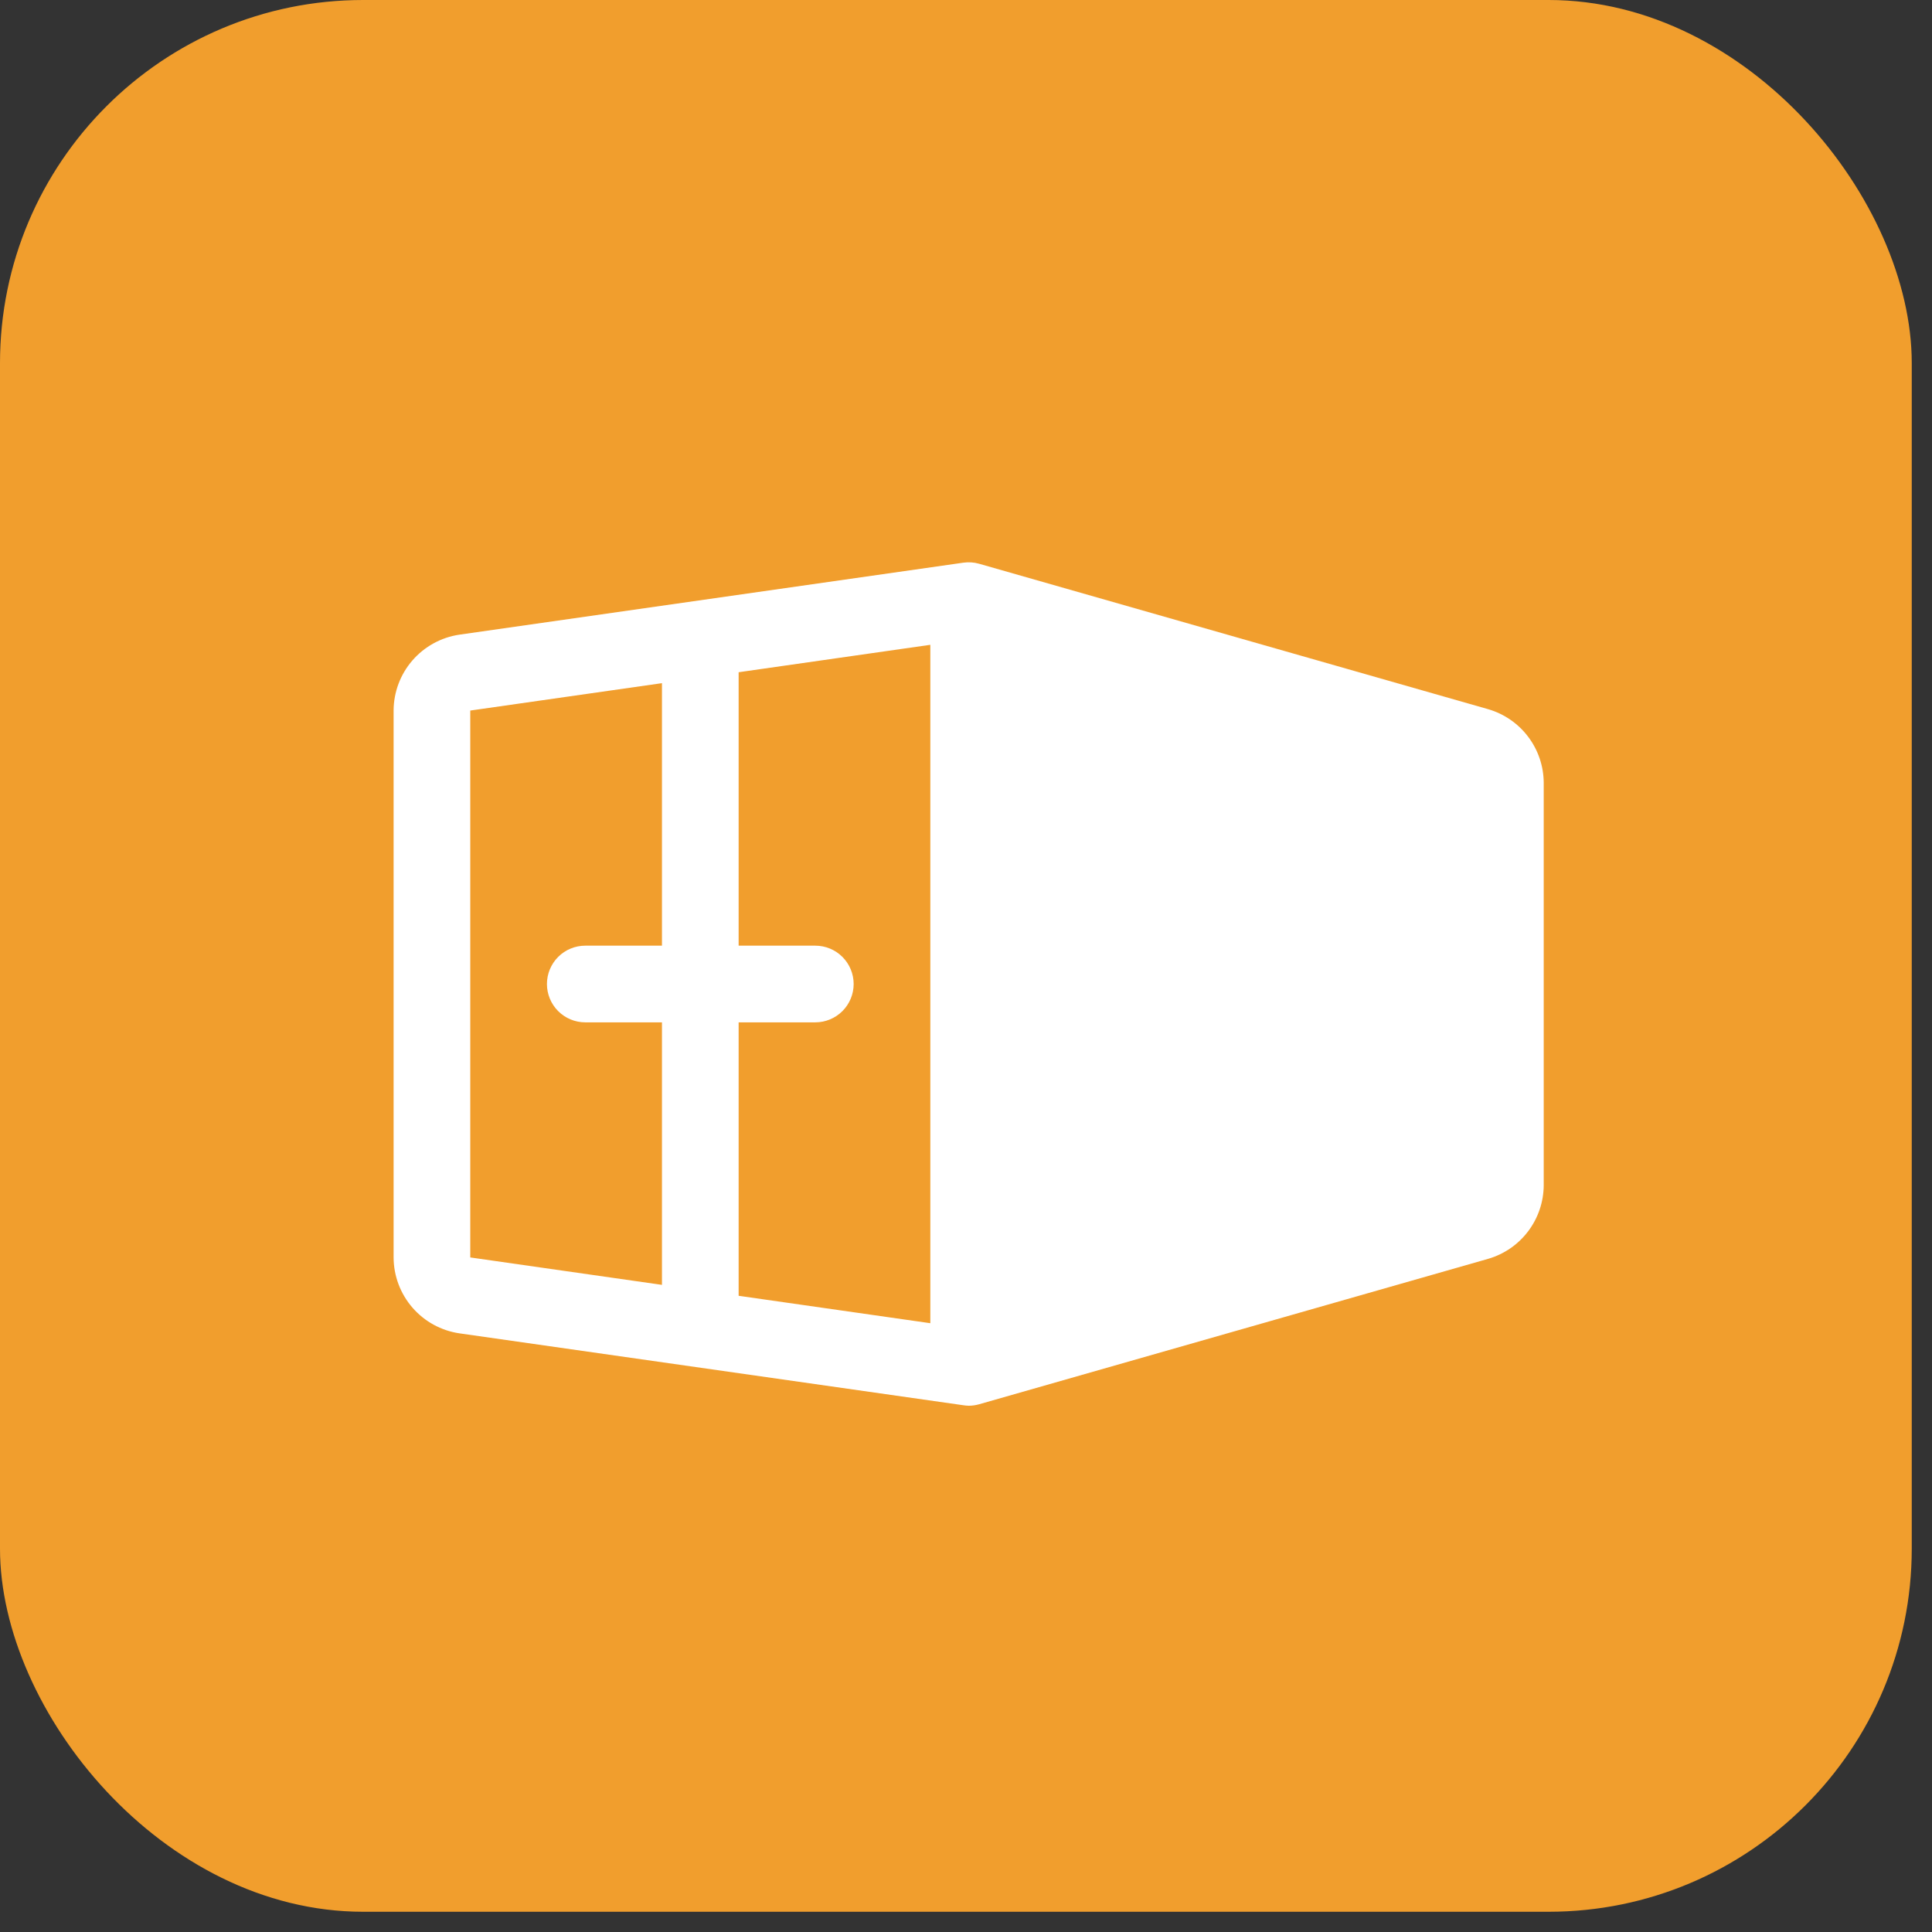 <svg xmlns="http://www.w3.org/2000/svg" width="73" height="73" viewBox="0 0 73 73" fill="none"><rect x="0" y="0" width="73" height="73" fill="#333333" stroke="none"/><g clip-path="url(#clip0_79_230)"><rect width="72.235" height="72.235" rx="13.721" fill="#F19E2D"></rect><path d="M56.228 26.796L36.998 21.302C36.803 21.246 36.597 21.232 36.396 21.261L17.36 23.98C16.67 24.082 16.04 24.427 15.584 24.953C15.127 25.479 14.875 26.152 14.872 26.848V47.512C14.875 48.209 15.127 48.881 15.584 49.408C16.04 49.934 16.67 50.279 17.36 50.38L36.396 53.096C36.463 53.107 36.532 53.113 36.6 53.115C36.735 53.115 36.869 53.096 36.998 53.059L56.228 47.565C56.831 47.39 57.362 47.025 57.74 46.524C58.119 46.023 58.325 45.413 58.329 44.785V29.575C58.325 28.947 58.119 28.337 57.74 27.837C57.362 27.336 56.831 26.971 56.228 26.796ZM25.012 35.732H22.114C21.73 35.732 21.362 35.884 21.09 36.156C20.819 36.428 20.666 36.796 20.666 37.18C20.666 37.565 20.819 37.933 21.09 38.205C21.362 38.476 21.73 38.629 22.114 38.629H25.012V48.548L17.769 47.512V26.848L25.012 25.813V35.732ZM35.152 49.997L27.909 48.961V38.629H30.806C31.19 38.629 31.558 38.476 31.83 38.205C32.102 37.933 32.255 37.565 32.255 37.18C32.255 36.796 32.102 36.428 31.83 36.156C31.558 35.884 31.19 35.732 30.806 35.732H27.909V25.4L35.152 24.364V49.997Z" fill="white"></path></g><defs><clipPath id="clip0_79_230"><rect width="72.235" height="72.235" rx="13.721" fill="white"></rect></clipPath></defs></svg>
